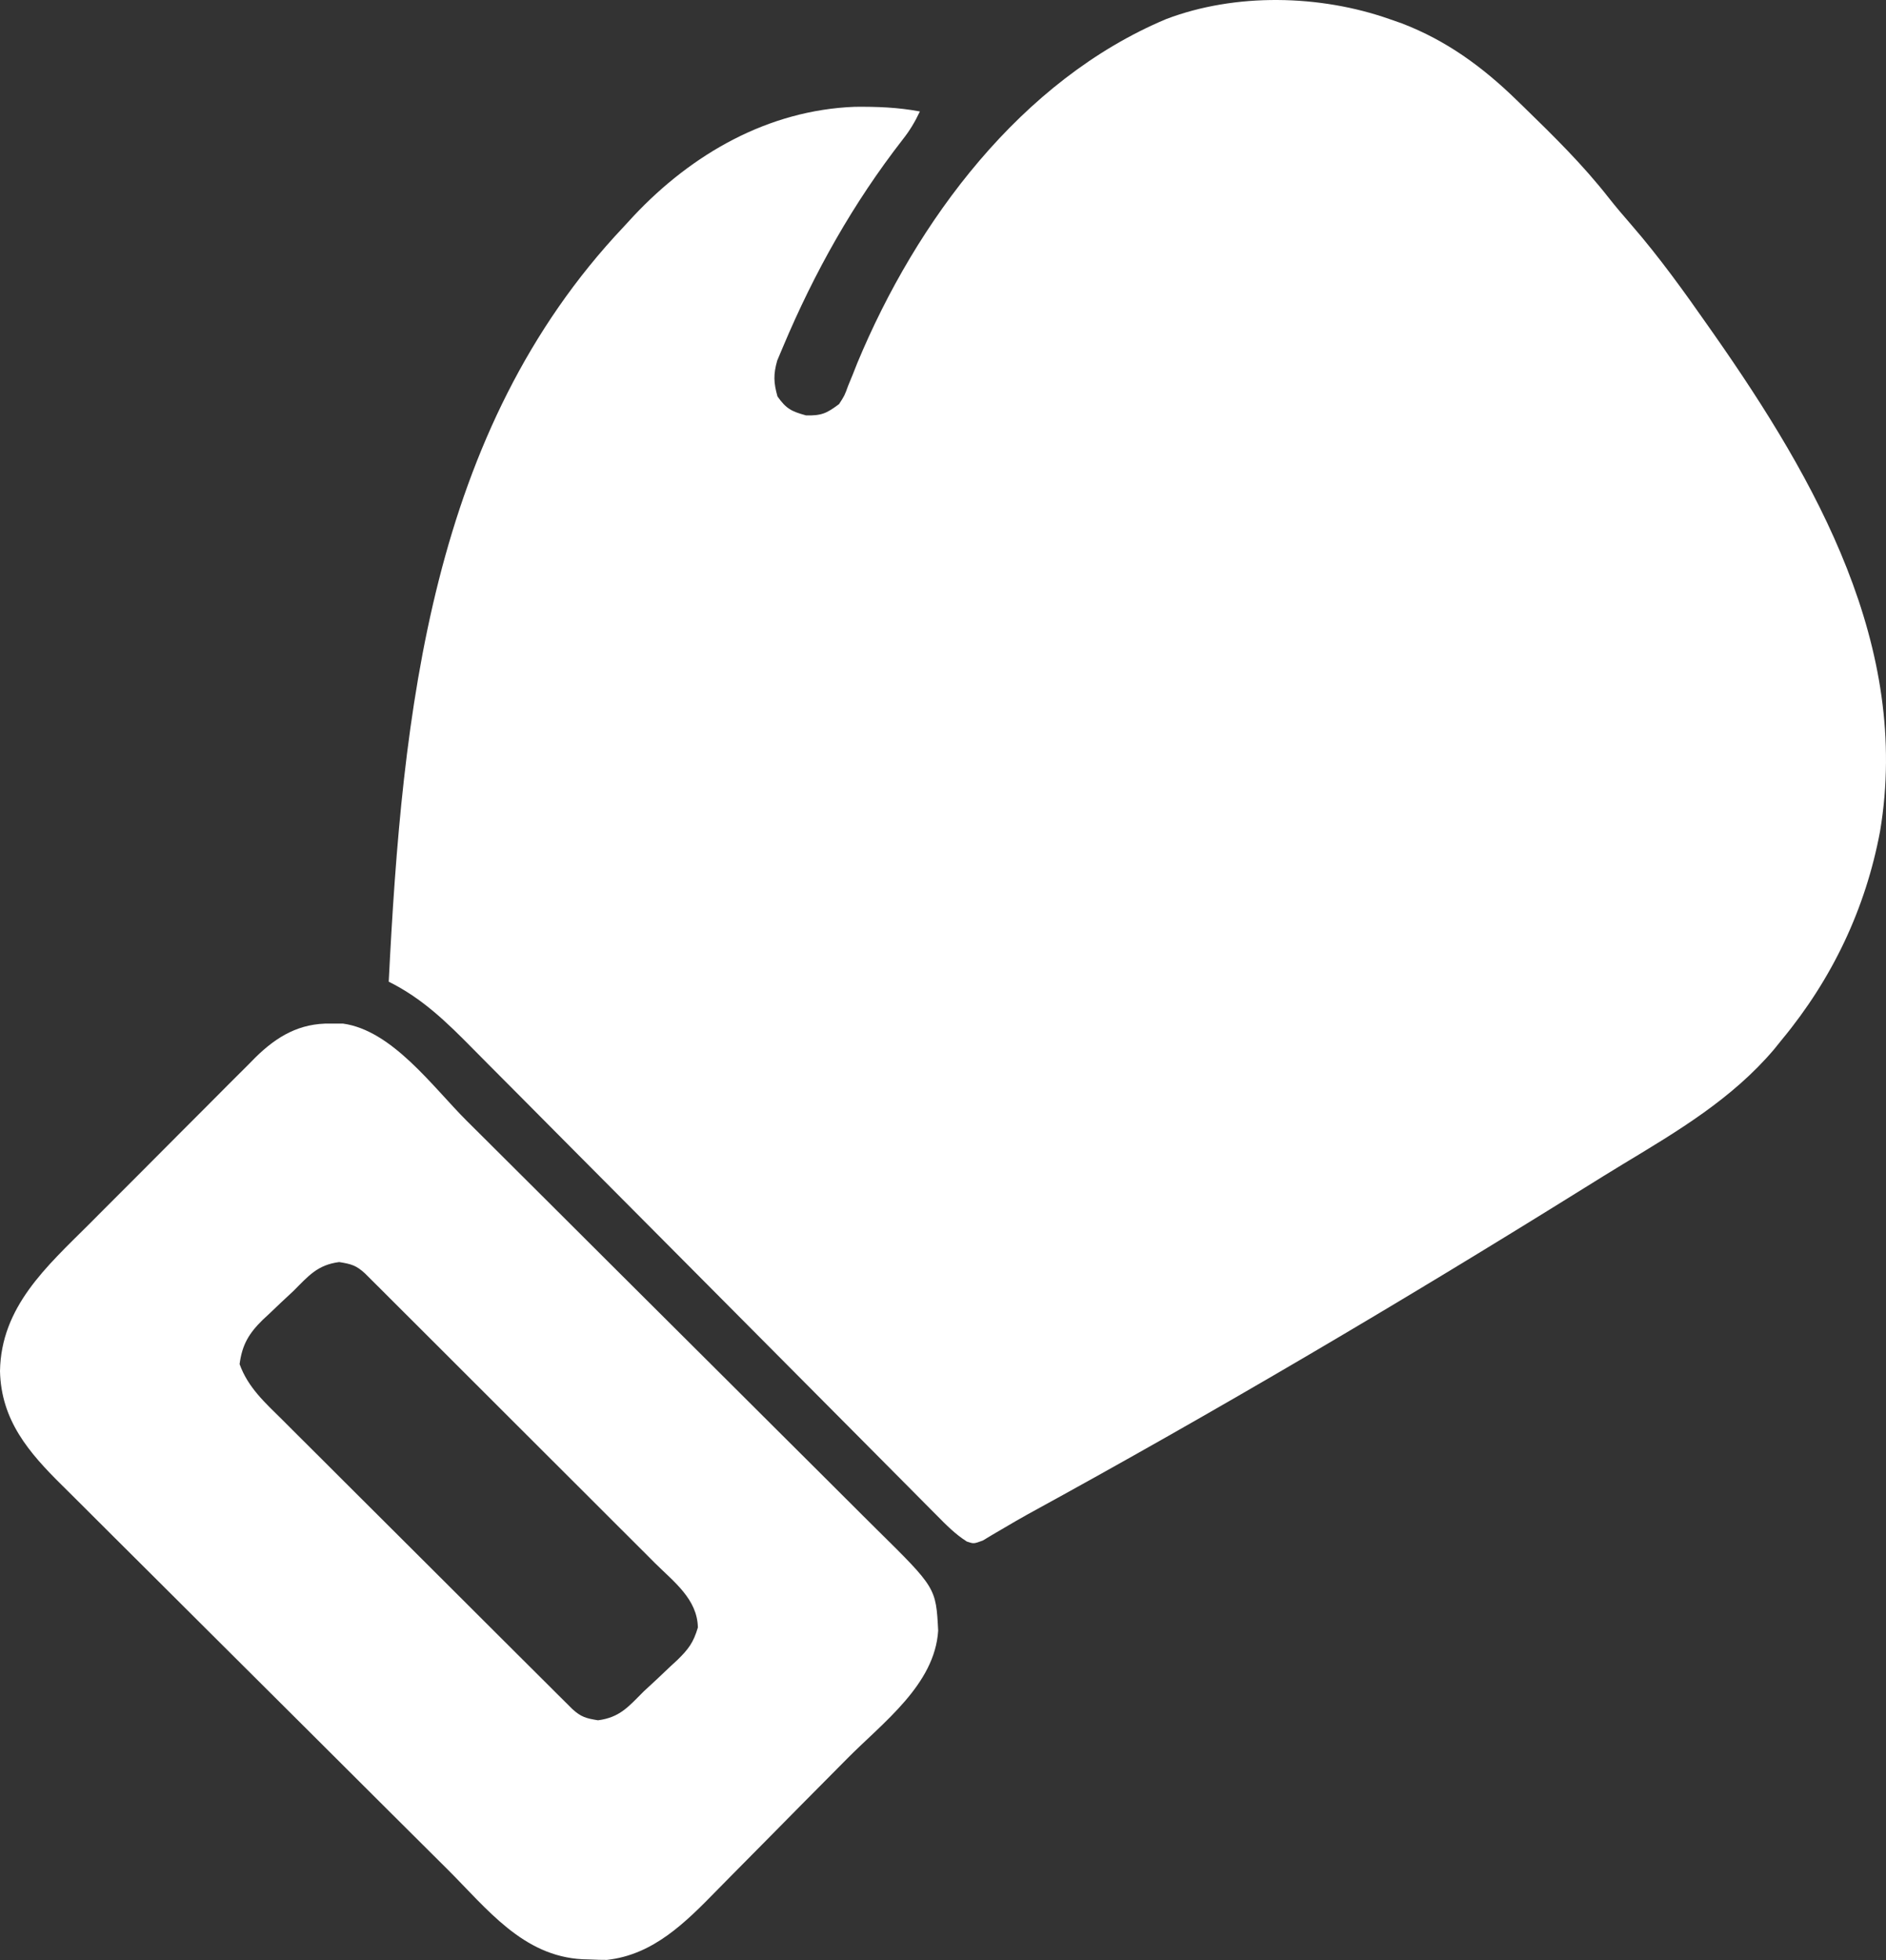 <svg xmlns="http://www.w3.org/2000/svg" width="180" height="187" viewBox="0 0 180 187" fill="none"><rect x="0" y="0" width="180" height="187" fill="#333333" stroke="none"/><path d="M132.609 1.818C133.003 1.955 133.396 2.093 133.802 2.234C138.053 3.869 141.488 6.376 144.732 9.532C145.086 9.875 145.086 9.875 145.448 10.225C148.282 12.982 151.077 15.729 153.516 18.846C154.222 19.741 154.956 20.602 155.704 21.46C158.386 24.552 160.756 27.853 163.099 31.205C163.259 31.433 163.42 31.661 163.585 31.896C173.348 45.847 182.372 61.72 179.437 79.286C178.058 86.683 174.871 93.373 170.078 99.164C169.827 99.476 169.576 99.787 169.317 100.108C165.326 104.814 160.133 107.902 154.91 111.051C153.65 111.815 152.399 112.592 151.148 113.371C133.744 124.206 116.058 134.64 98.069 144.475C97.322 144.891 96.581 145.318 95.847 145.755C95.31 146.068 95.31 146.068 94.763 146.388C94.446 146.578 94.129 146.768 93.803 146.965C92.936 147.286 92.936 147.286 92.277 147.064C91.173 146.366 90.301 145.479 89.39 144.553C89.185 144.347 88.979 144.141 88.767 143.929C88.078 143.238 87.391 142.544 86.705 141.85C86.211 141.353 85.718 140.857 85.224 140.362C84.16 139.293 83.097 138.223 82.035 137.153C80.355 135.459 78.671 133.768 76.986 132.077C72.196 127.27 67.411 122.458 62.628 117.642C59.987 114.983 57.344 112.327 54.697 109.674C53.024 107.996 51.354 106.314 49.687 104.631C48.646 103.581 47.601 102.534 46.556 101.488C46.074 101.004 45.593 100.519 45.114 100.033C42.632 97.517 40.308 95.243 37.1 93.654C38.392 67.96 41.105 41.125 59.508 21.654C59.835 21.299 60.162 20.944 60.499 20.578C66.057 14.677 73.312 10.509 81.574 10.189C83.697 10.168 85.704 10.24 87.793 10.634C87.329 11.619 86.827 12.461 86.152 13.313C81.426 19.384 77.713 26 74.73 33.088C74.456 33.737 74.456 33.737 74.177 34.4C73.802 35.73 73.835 36.495 74.202 37.818C75.026 38.991 75.541 39.252 76.934 39.631C78.433 39.658 78.895 39.432 80.079 38.552C80.602 37.747 80.602 37.747 80.946 36.803C81.16 36.282 81.16 36.282 81.379 35.75C81.526 35.379 81.673 35.008 81.824 34.626C87.458 21.081 97.444 7.636 111.303 1.818C117.921 -0.695 125.969 -0.515 132.609 1.818Z" fill="white"></path><path d="M31.546 97.649C31.937 97.65 32.328 97.65 32.731 97.65C37.437 98.299 41.303 103.696 44.537 106.919C45.005 107.384 45.473 107.849 45.941 108.314C47.464 109.827 48.985 111.342 50.505 112.858C51.032 113.382 51.558 113.907 52.085 114.431C54.274 116.613 56.463 118.795 58.651 120.978C61.774 124.096 64.901 127.21 68.032 130.32C70.24 132.515 72.446 134.713 74.649 136.914C75.962 138.225 77.276 139.535 78.594 140.841C79.833 142.069 81.067 143.301 82.298 144.536C82.749 144.987 83.201 145.437 83.655 145.884C89.325 151.477 89.325 151.477 89.54 155.552C89.227 160.704 84.257 164.333 80.846 167.78C80.615 168.014 80.383 168.247 80.145 168.488C78.922 169.723 77.697 170.957 76.471 172.19C75.465 173.203 74.462 174.219 73.461 175.238C72.243 176.478 71.02 177.712 69.793 178.943C69.331 179.408 68.87 179.876 68.411 180.346C65.448 183.376 62.364 186.493 57.921 186.974C57.417 186.975 56.913 186.963 56.41 186.937C56.143 186.929 55.876 186.921 55.601 186.912C49.902 186.626 46.485 182.096 42.693 178.319C42.255 177.883 41.816 177.447 41.377 177.011C39.945 175.589 38.515 174.165 37.086 172.741C36.592 172.248 36.097 171.756 35.603 171.263C33.546 169.215 31.49 167.166 29.436 165.116C26.501 162.187 23.563 159.261 20.621 156.34C18.546 154.279 16.475 152.215 14.406 150.148C13.173 148.916 11.938 147.686 10.7 146.46C9.535 145.306 8.375 144.148 7.218 142.987C6.795 142.564 6.37 142.141 5.943 141.721C2.751 138.575 0.106 135.504 0 130.802C0.102 124.665 4.444 120.837 8.492 116.801C8.993 116.299 9.493 115.796 9.993 115.294C11.038 114.246 12.085 113.2 13.133 112.155C14.473 110.82 15.806 109.479 17.137 108.137C18.168 107.1 19.202 106.066 20.237 105.033C20.73 104.54 21.221 104.046 21.712 103.551C22.399 102.859 23.091 102.171 23.784 101.484C23.983 101.282 24.182 101.079 24.387 100.871C26.443 98.853 28.604 97.595 31.546 97.649ZM28.01 123.156C27.631 123.511 27.25 123.865 26.869 124.218C26.468 124.599 26.068 124.979 25.668 125.361C25.476 125.539 25.283 125.717 25.085 125.901C23.752 127.205 23.111 128.282 22.867 130.136C23.668 132.369 25.299 133.82 26.949 135.451C27.253 135.755 27.556 136.059 27.869 136.373C28.87 137.375 29.876 138.374 30.881 139.373C31.578 140.068 32.275 140.765 32.971 141.461C34.43 142.918 35.891 144.373 37.352 145.827C39.23 147.693 41.104 149.564 42.977 151.435C44.414 152.871 45.853 154.306 47.292 155.741C47.984 156.431 48.676 157.12 49.367 157.81C50.331 158.772 51.296 159.732 52.261 160.691C52.549 160.978 52.836 161.266 53.133 161.562C53.395 161.822 53.657 162.082 53.927 162.35C54.155 162.577 54.383 162.804 54.618 163.038C55.454 163.803 55.937 163.933 57.076 164.115C59.156 163.847 59.991 162.808 61.438 161.36C61.849 160.978 62.261 160.597 62.674 160.217C63.112 159.802 63.55 159.388 63.987 158.973C64.2 158.777 64.413 158.581 64.633 158.379C65.695 157.343 66.174 156.72 66.606 155.265C66.553 152.553 64.309 150.905 62.499 149.108C62.044 148.651 62.044 148.651 61.58 148.186C60.577 147.182 59.572 146.181 58.567 145.18C57.87 144.483 57.173 143.787 56.477 143.09C55.018 141.632 53.557 140.174 52.096 138.718C50.406 137.033 48.717 135.347 47.03 133.659C45.406 132.035 43.781 130.412 42.156 128.79C41.464 128.099 40.773 127.409 40.081 126.718C39.118 125.755 38.153 124.793 37.187 123.831C36.899 123.543 36.612 123.256 36.316 122.959C36.053 122.699 35.791 122.438 35.521 122.17C35.293 121.942 35.065 121.715 34.83 121.48C33.995 120.714 33.512 120.584 32.372 120.401C30.299 120.669 29.451 121.713 28.01 123.156Z" fill="white"></path></svg>